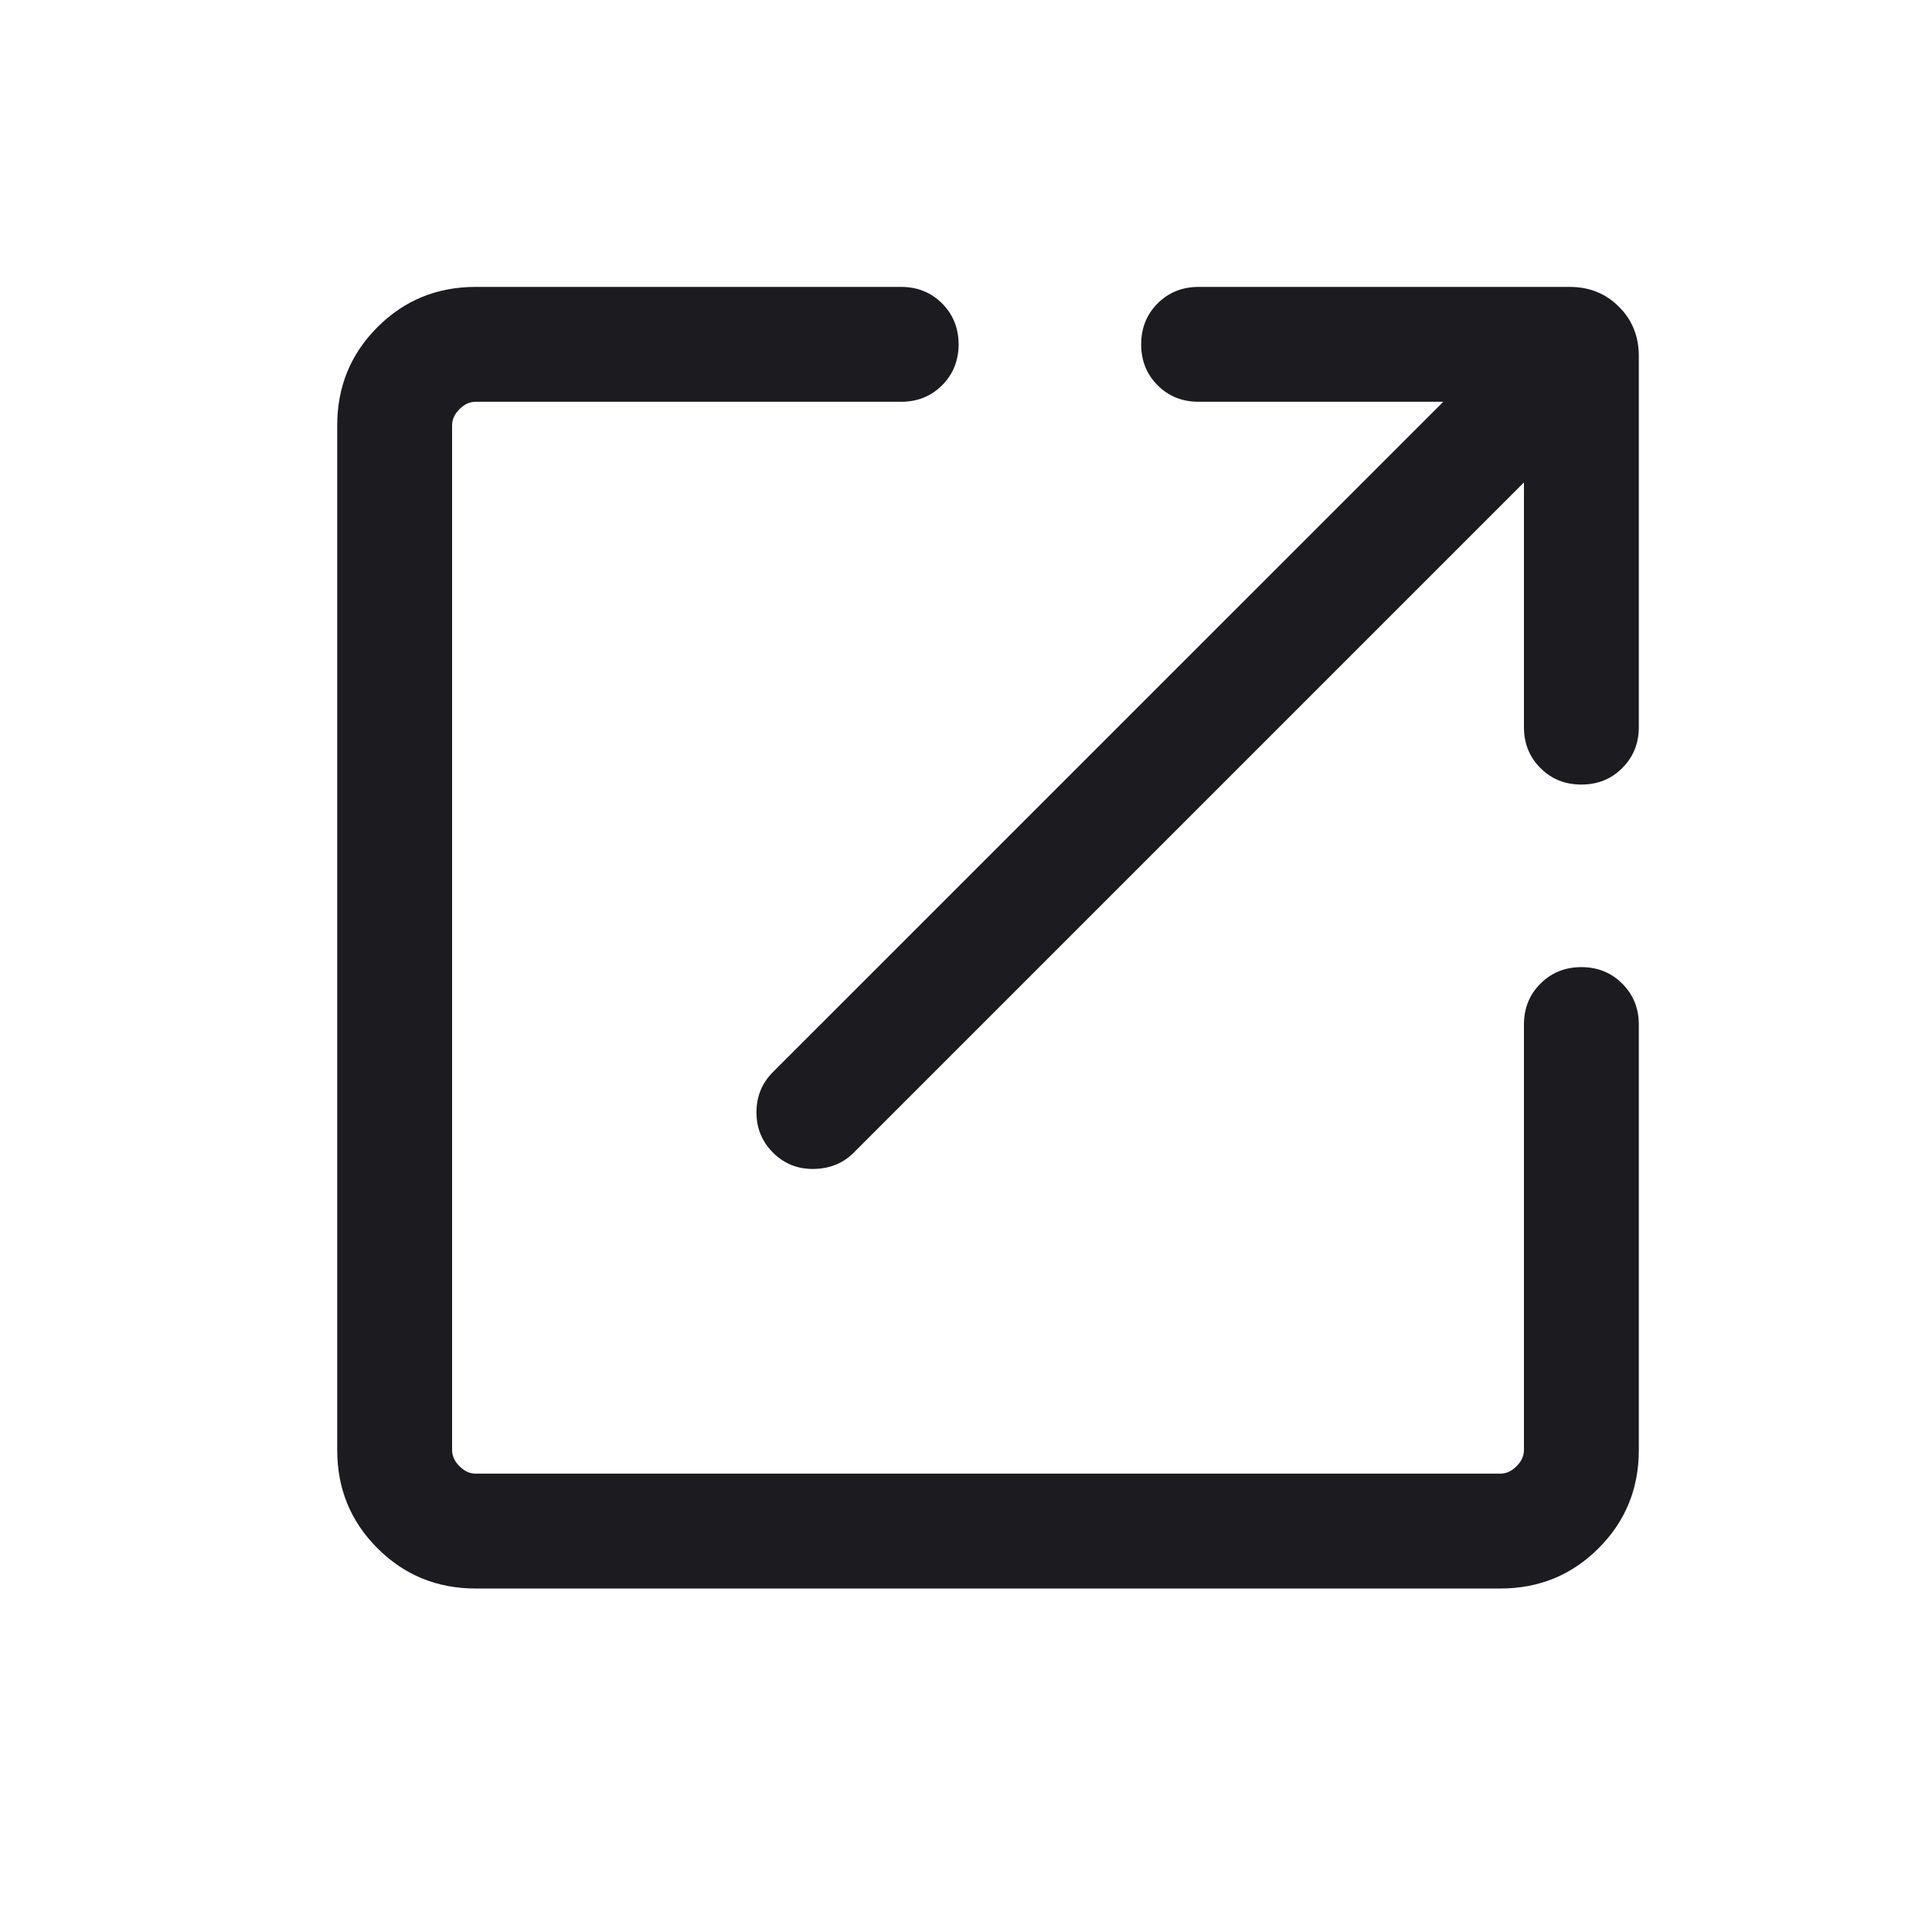 <svg width="24" height="24" viewBox="0 0 24 24" fill="none" xmlns="http://www.w3.org/2000/svg">
<mask id="mask0_4078_221" style="mask-type:alpha" maskUnits="userSpaceOnUse" x="0" y="0" width="24" height="24">
<rect x="0.86" y="0.236" width="22.826" height="22.826" fill="#D9D9D9"/>
</mask>
<g mask="url(#mask0_4078_221)">
<path d="M5.909 19.733C5.428 19.733 5.022 19.566 4.689 19.233C4.356 18.9 4.189 18.494 4.189 18.013V5.284C4.189 4.803 4.356 4.397 4.689 4.064C5.022 3.731 5.428 3.564 5.909 3.564H11.194C11.397 3.564 11.566 3.633 11.703 3.769C11.839 3.906 11.908 4.075 11.908 4.278C11.908 4.48 11.839 4.65 11.703 4.786C11.566 4.923 11.397 4.991 11.194 4.991H5.909C5.835 4.991 5.768 5.022 5.708 5.083C5.647 5.143 5.616 5.21 5.616 5.284V18.013C5.616 18.086 5.647 18.154 5.708 18.214C5.768 18.275 5.835 18.306 5.909 18.306H18.638C18.711 18.306 18.779 18.275 18.839 18.214C18.9 18.154 18.931 18.086 18.931 18.013V12.728C18.931 12.525 18.999 12.356 19.136 12.219C19.272 12.083 19.442 12.014 19.644 12.014C19.847 12.014 20.016 12.083 20.152 12.219C20.289 12.356 20.358 12.525 20.358 12.728V18.013C20.358 18.494 20.191 18.9 19.858 19.233C19.525 19.566 19.119 19.733 18.638 19.733H5.909ZM18.931 5.993L10.605 14.319C10.474 14.45 10.308 14.518 10.109 14.521C9.91 14.524 9.741 14.457 9.603 14.319C9.465 14.181 9.397 14.014 9.397 13.818C9.397 13.621 9.465 13.454 9.603 13.316L17.929 4.991H14.889C14.687 4.991 14.517 4.923 14.38 4.786C14.244 4.65 14.176 4.48 14.176 4.278C14.176 4.075 14.244 3.906 14.38 3.769C14.517 3.633 14.687 3.564 14.889 3.564H19.498C19.743 3.564 19.948 3.646 20.111 3.811C20.276 3.974 20.358 4.179 20.358 4.424V9.033C20.358 9.235 20.289 9.405 20.152 9.541C20.016 9.678 19.847 9.746 19.644 9.746C19.442 9.746 19.272 9.678 19.136 9.541C18.999 9.405 18.931 9.235 18.931 9.033V5.993Z" fill="#1C1B1F"/>
</g>
</svg>
